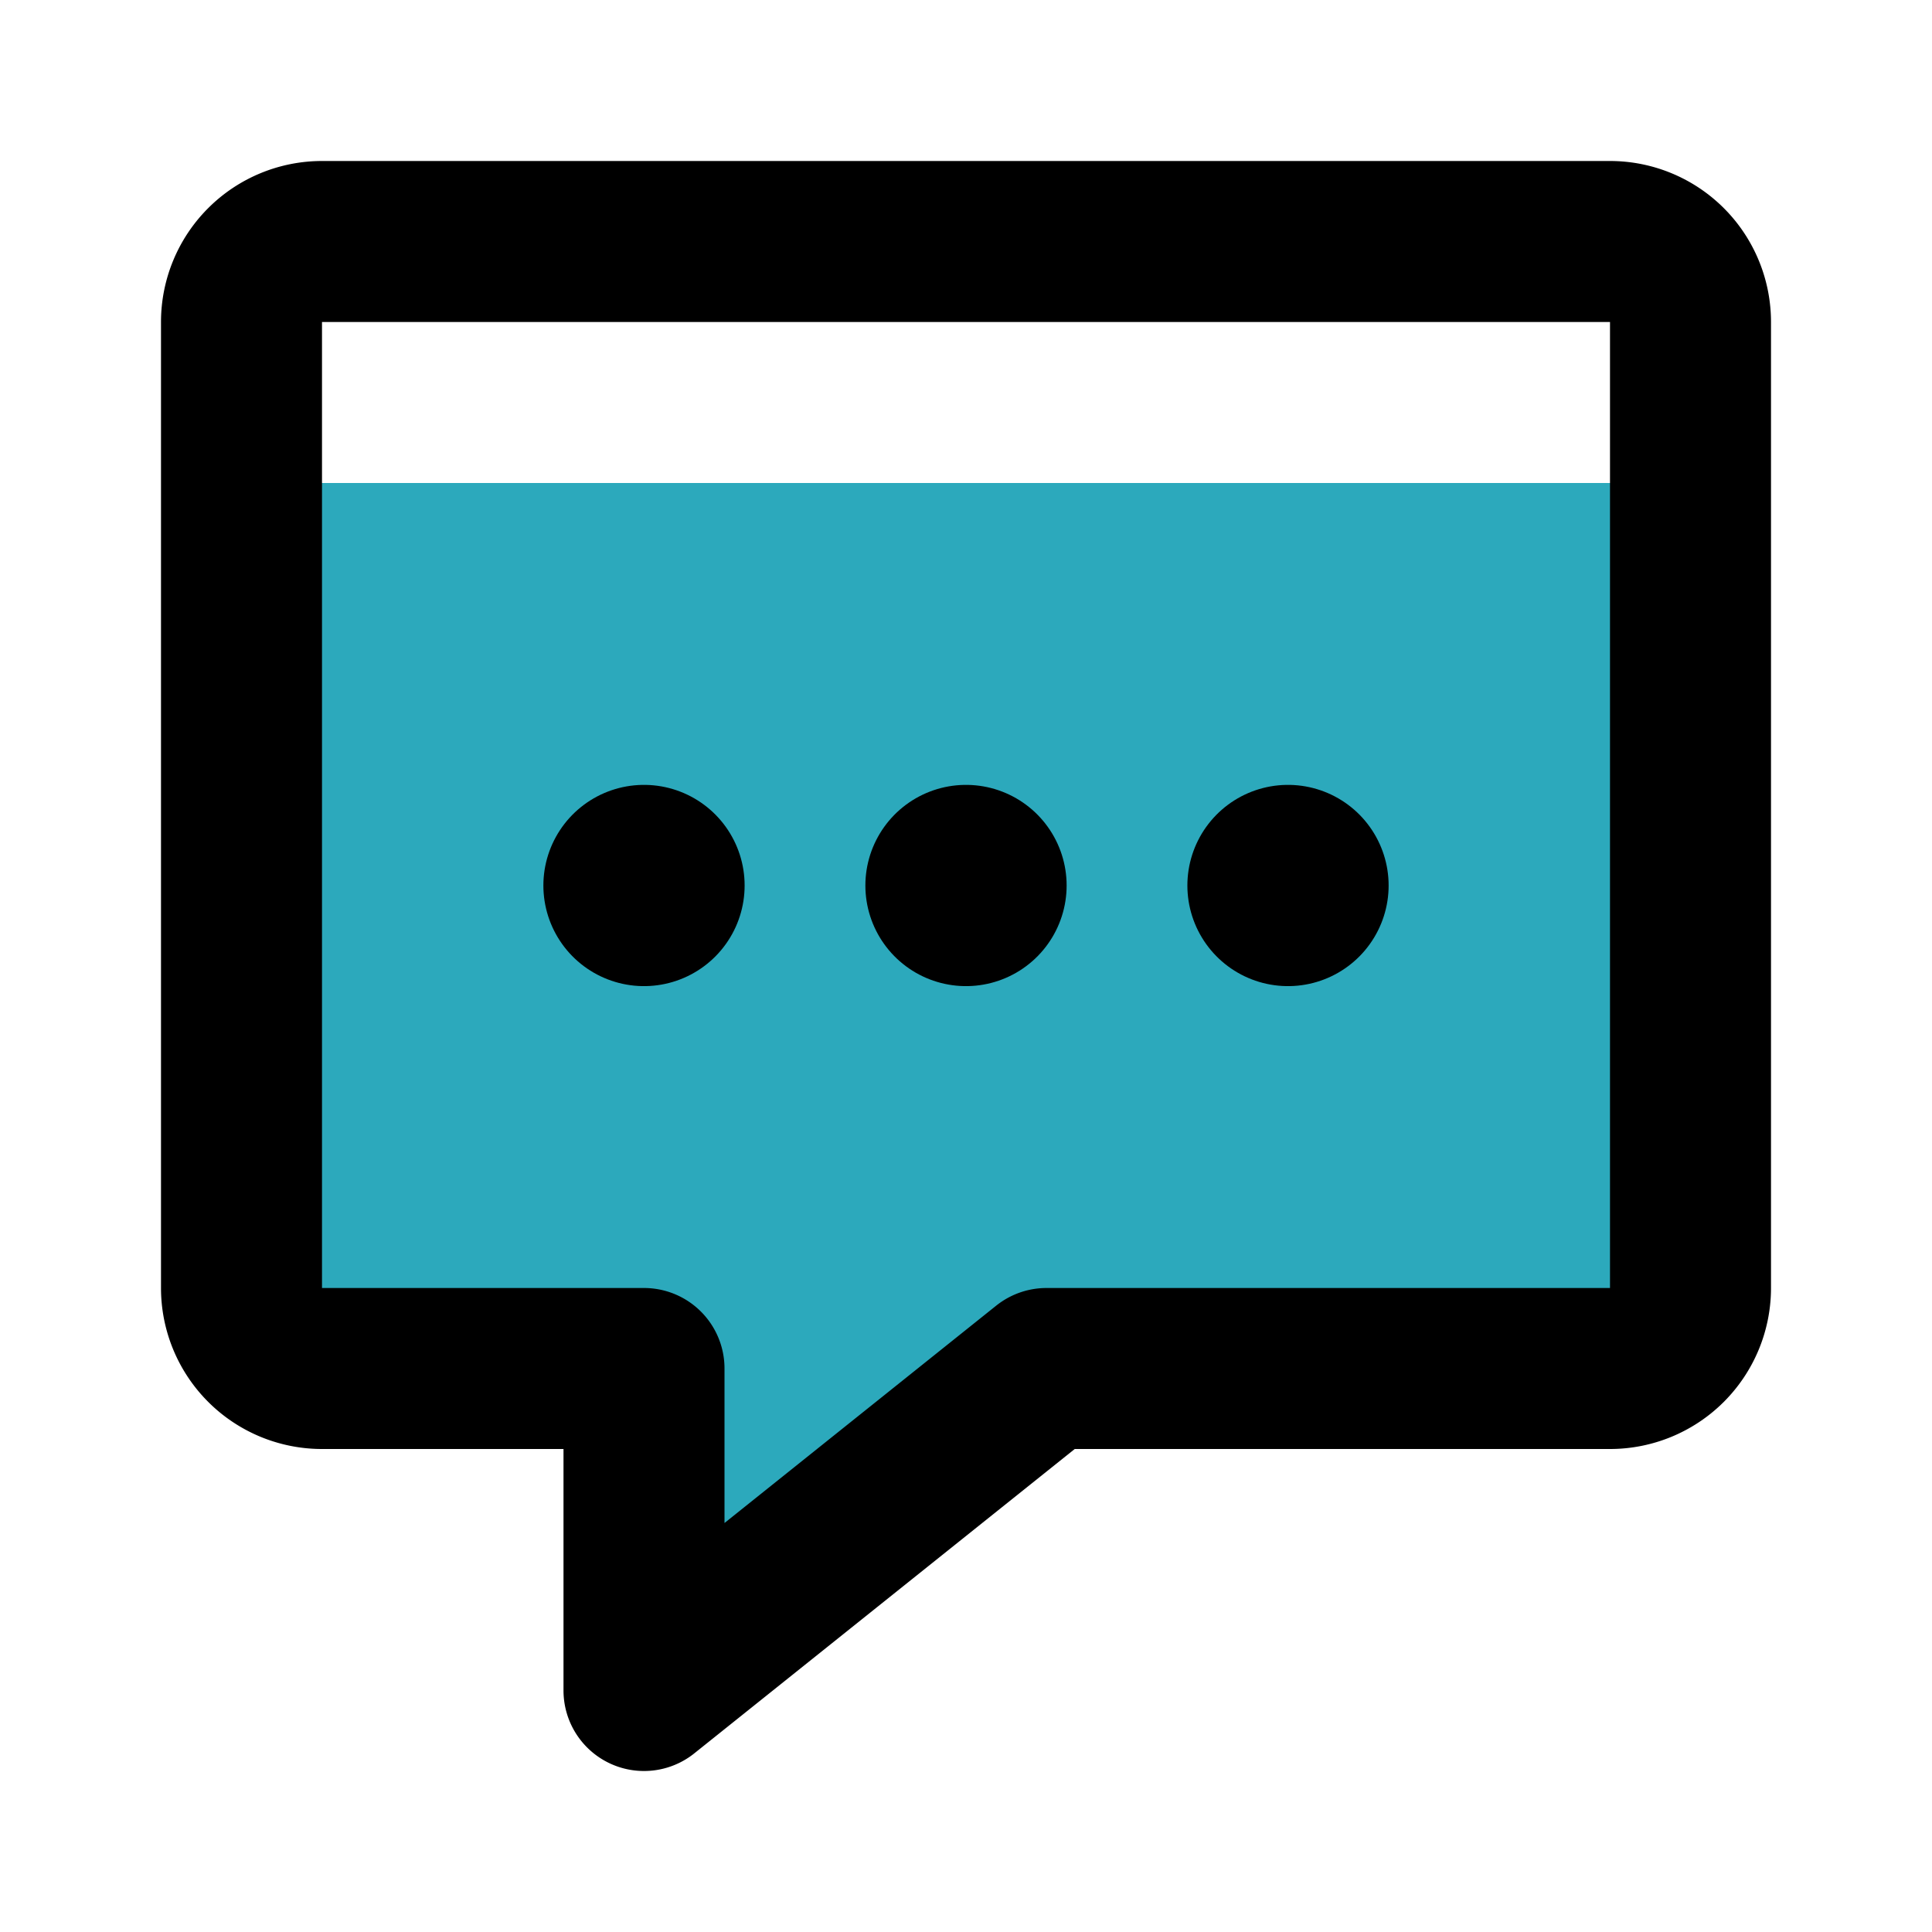 <?xml version="1.0" encoding="utf-8"?>
<svg fill="#000000" width="800px" height="800px" viewBox="0 0 24 24" id="chat-alt-5" xmlns="http://www.w3.org/2000/svg" class="icon multi-color"><title style="stroke-width: 2;">chat alt 5</title><path id="secondary-fill" d="M21,6.27V16a1,1,0,0,1-1,1H13L8,21V17H4a1,1,0,0,1-1-1V6.27A2,2,0,0,1,4,6H20A2,2,0,0,1,21,6.27Z" style="fill: rgb(44, 169, 188); stroke-width: 2;"></path><path id="primary-stroke" d="M21,4V16a1,1,0,0,1-1,1H13L8,21V17H4a1,1,0,0,1-1-1V4A1,1,0,0,1,4,3H20A1,1,0,0,1,21,4Z" style="fill: none; stroke: rgb(0, 0, 0); stroke-linecap: round; stroke-linejoin: round; stroke-width: 2;"></path><path id="primary-upstroke" d="M16,11h0Zm-4,0h0ZM8,11H8Z" style="fill: none; stroke: rgb(0, 0, 0); stroke-linecap: round; stroke-linejoin: round; stroke-width: 2.5;"></path></svg>